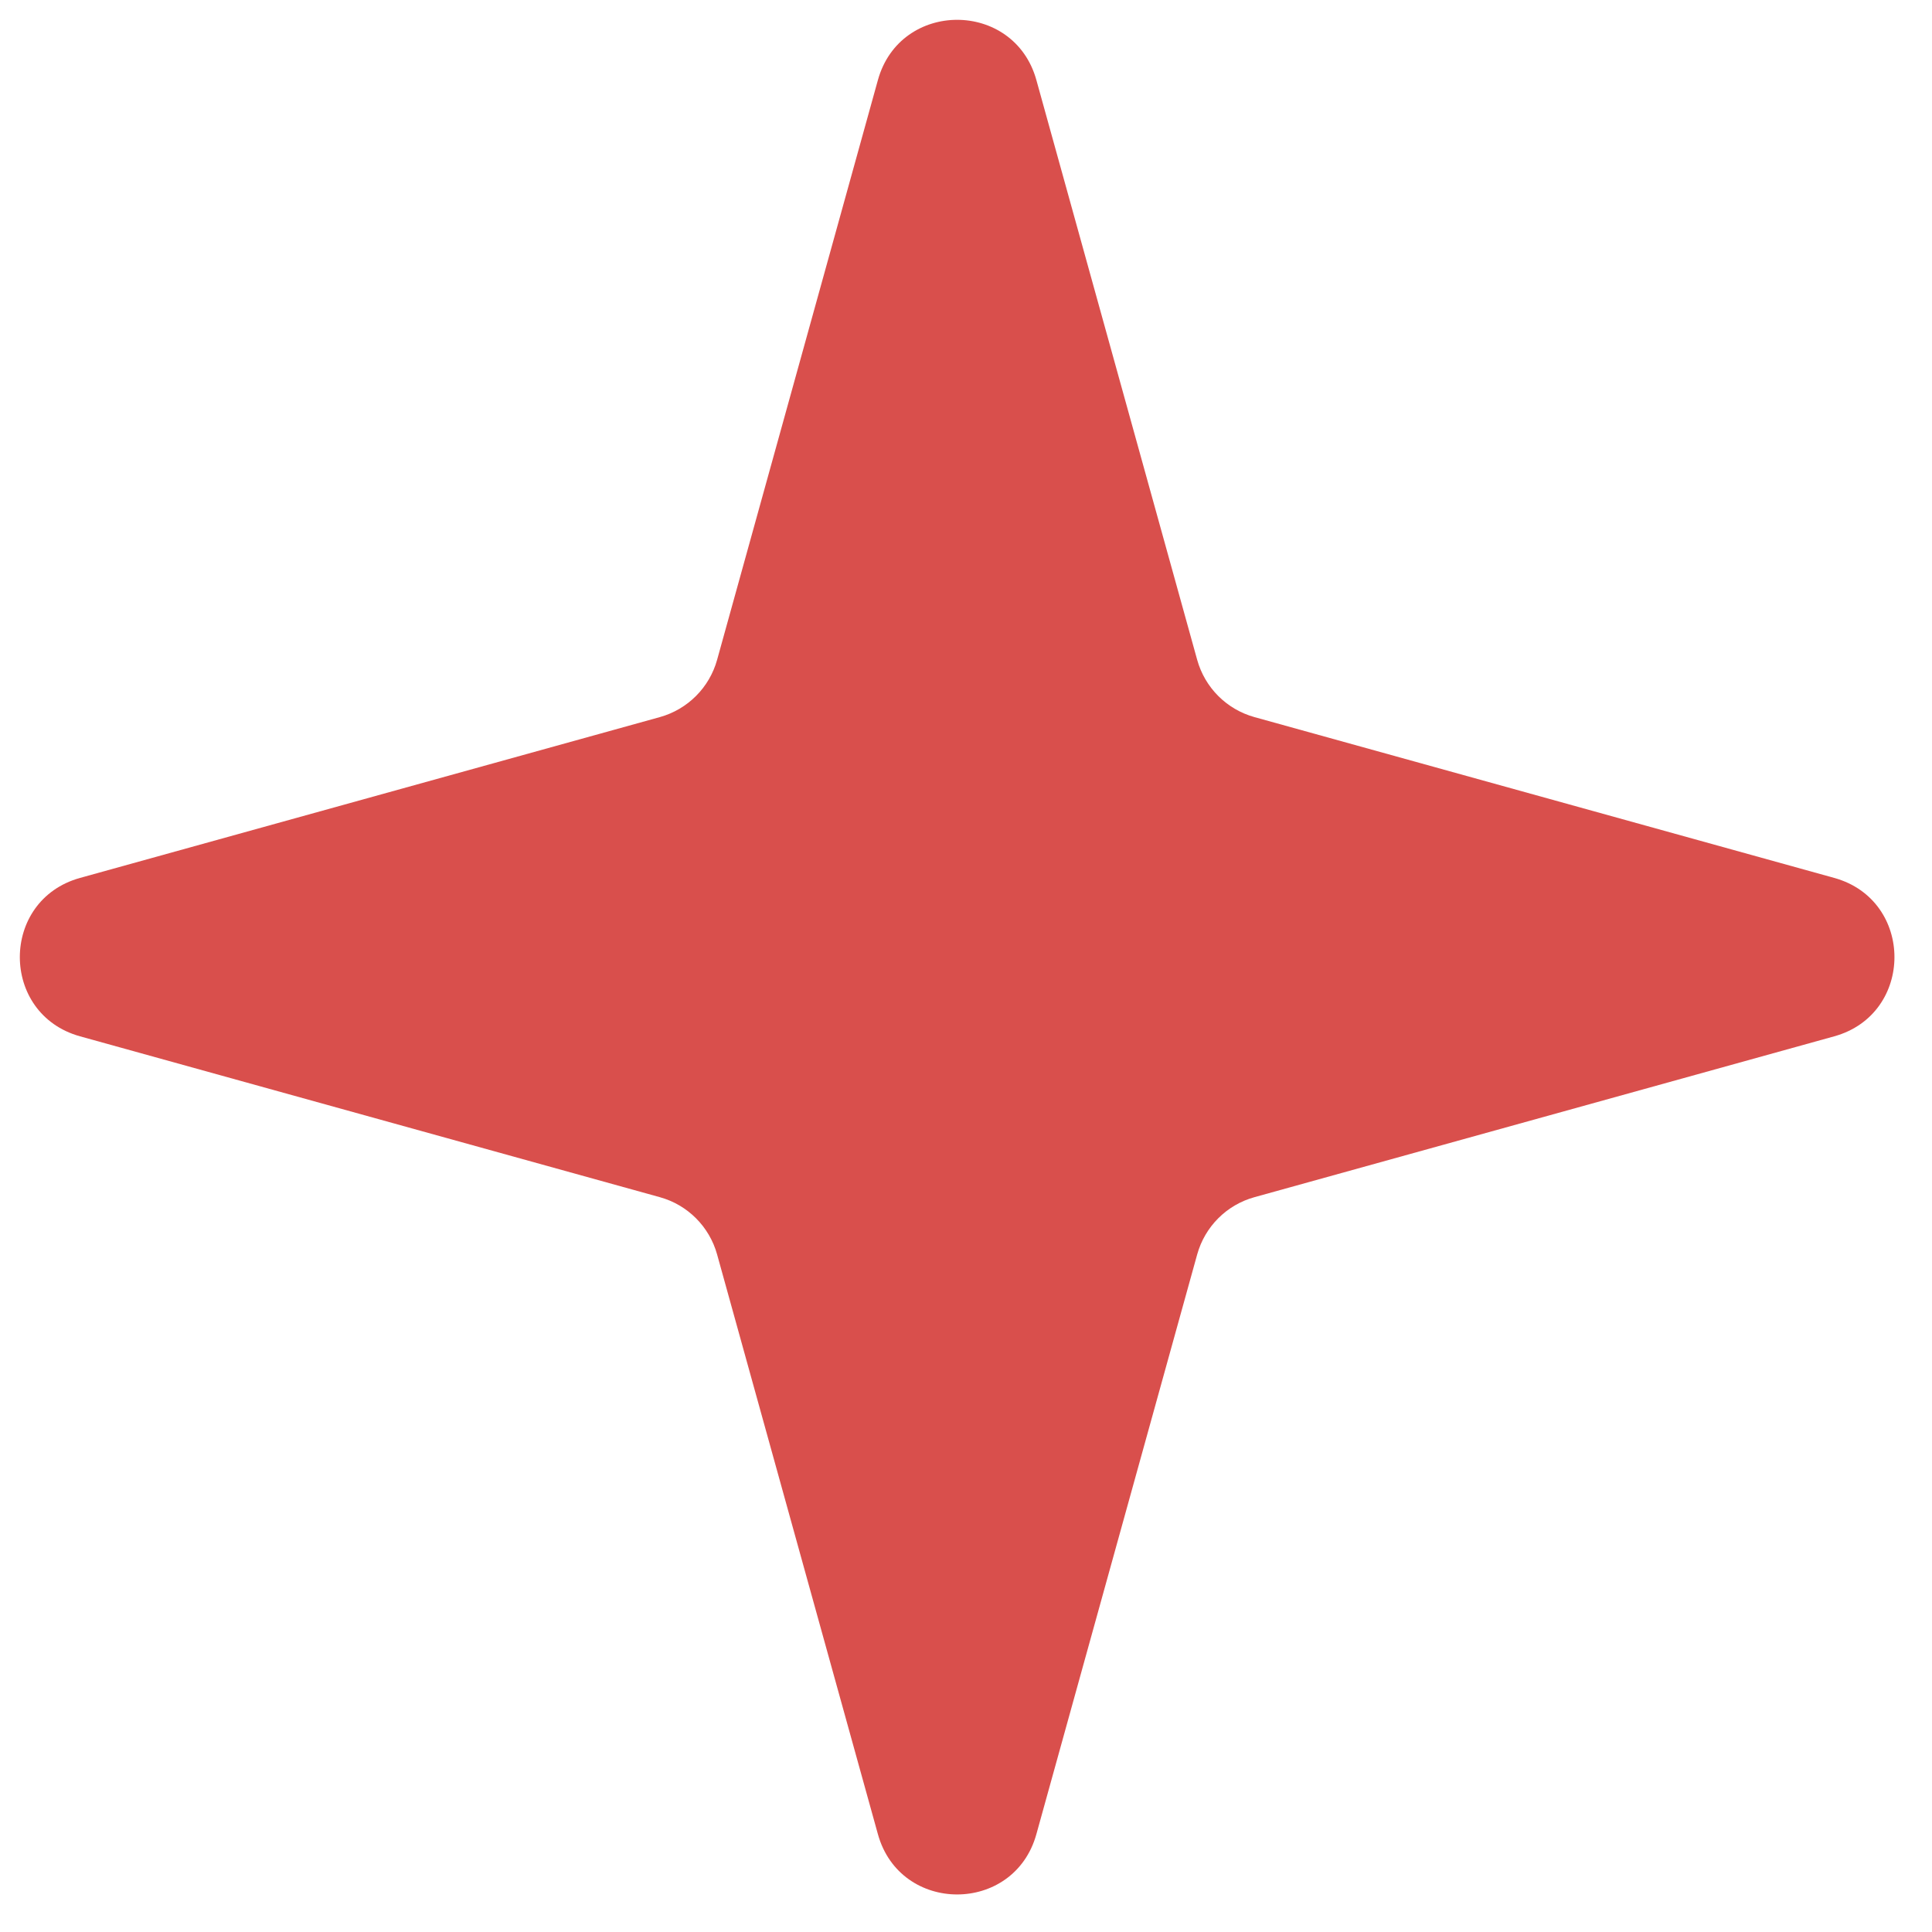 <svg xmlns="http://www.w3.org/2000/svg" width="47" height="47" viewBox="0 0 47 47" fill="none">
    <path d="M1.948 25.211C-0.006 24.669 -0.006 21.899 1.948 21.357L16.052 17.445C16.728 17.257 17.257 16.728 17.445 16.052L21.357 1.947C21.899 -0.006 24.669 -0.006 25.212 1.947L29.124 16.052C29.312 16.728 29.84 17.257 30.517 17.445L44.621 21.357C46.575 21.899 46.575 24.669 44.621 25.211L30.517 29.124C29.84 29.311 29.312 29.84 29.124 30.517L25.212 44.621C24.669 46.575 21.899 46.575 21.357 44.621L17.445 30.517C17.257 29.84 16.728 29.311 16.052 29.124L1.948 25.211Z" fill="#D94F4C"/>
</svg>
